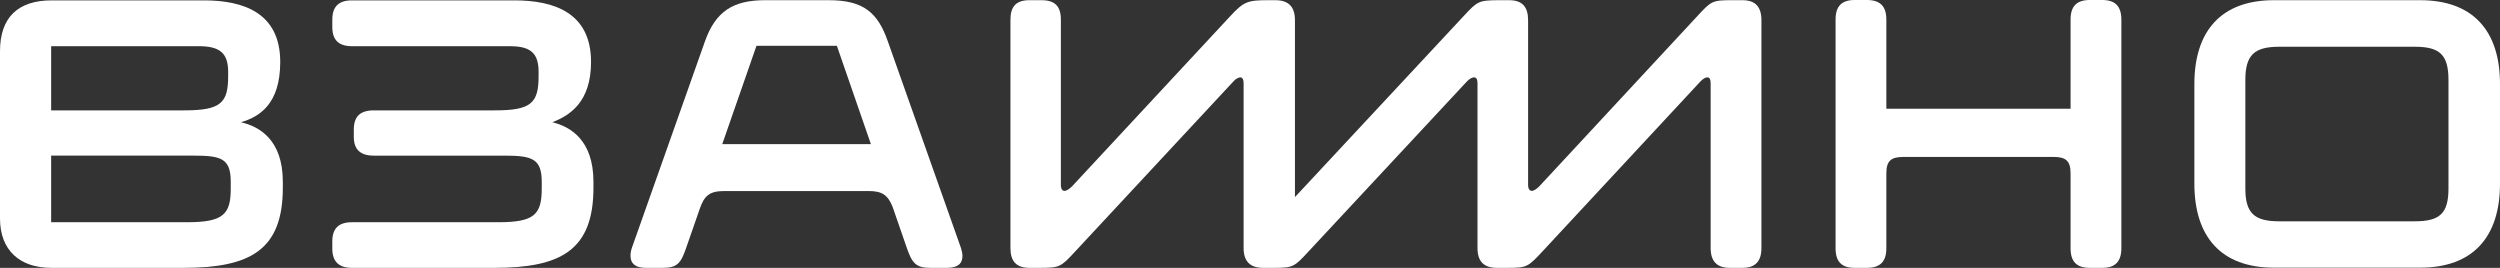 <svg width="224" height="24" viewBox="0 0 224 24" fill="none" xmlns="http://www.w3.org/2000/svg">
<rect x="0" y="0" width="224" height="24" fill="#333333" stroke="none"/>
<path fill-rule="evenodd" clip-rule="evenodd" d="M219.383 16.887C219.383 19.13 218.603 19.829 216.362 19.829H204.222C201.997 19.829 201.183 19.114 201.183 16.887V7.163C201.183 4.92 201.997 4.188 204.222 4.188H216.362C218.603 4.188 219.383 4.903 219.383 7.163V16.887ZM216.843 0.017H203.741C199.007 0.017 196.616 2.792 196.616 7.529V16.454C196.616 21.207 199.007 23.983 203.741 23.983H216.843C221.608 23.983 224 21.207 224 16.454V7.529C224 2.792 221.608 0.017 216.843 0.017Z" fill="white"/>
<path fill-rule="evenodd" clip-rule="evenodd" d="M20.675 16.886C20.675 19.18 20.044 19.911 16.773 19.911H4.583V13.944H17.403C19.844 13.944 20.675 14.226 20.675 16.288V16.886ZM17.801 4.138C19.678 4.138 20.443 4.736 20.443 6.448V6.813C20.443 9.224 19.794 9.889 16.506 9.889H4.583V4.138H17.801ZM21.588 10.953C23.232 10.47 25.109 9.34 25.109 5.551C25.109 1.13 21.788 0.033 18.267 0.033H4.633C1.628 0.033 0 1.545 0 4.587V19.578C0 22.438 1.793 24 4.583 24H16.424C22.402 24 25.341 22.421 25.341 16.82V16.288C25.341 12.531 23.249 11.334 21.588 10.953Z" fill="white"/>
<path fill-rule="evenodd" clip-rule="evenodd" d="M156.131 0.017H155.201C153.407 0.017 153.341 0.083 152.079 1.446L137.913 16.703C137.698 16.92 137.433 17.102 137.25 17.102C137.067 17.102 136.918 16.936 136.918 16.57V1.812C136.918 0.631 136.42 0.017 135.207 0.017H134.293C132.501 0.033 132.401 0.083 131.139 1.446L116.027 17.659V1.812C116.027 0.631 115.479 0.017 114.267 0.017H113.636C111.76 0.017 111.444 0.149 110.232 1.446L96.05 16.703C95.834 16.92 95.568 17.102 95.386 17.102C95.187 17.102 95.054 16.936 95.054 16.57V1.762C95.054 0.581 94.539 0.017 93.327 0.017H92.231C91.051 0.017 90.536 0.581 90.536 1.762V22.221C90.536 23.385 91.035 24 92.247 24H93.16C94.954 24 95.054 23.917 96.316 22.554L110.497 7.313C110.713 7.064 110.962 6.931 111.145 6.931C111.295 6.931 111.427 7.081 111.427 7.446V22.221C111.427 23.385 111.976 24 113.188 24H114.118C115.877 24 115.977 23.901 117.223 22.554L131.421 7.313C131.654 7.064 131.903 6.931 132.068 6.931C132.268 6.931 132.384 7.081 132.384 7.446V22.221C132.384 23.385 132.916 24 134.128 24H135.042C136.818 24 136.901 23.917 138.18 22.554L152.345 7.313C152.578 7.064 152.793 6.931 152.976 6.931C153.158 6.931 153.274 7.081 153.274 7.446V22.221C153.274 23.419 153.84 24 155.002 24H156.115C157.277 24 157.824 23.419 157.824 22.221V1.812C157.824 0.631 157.293 0.017 156.131 0.017Z" fill="white"/>
<path fill-rule="evenodd" clip-rule="evenodd" d="M188.364 0H187.252C186.056 0 185.523 0.565 185.523 1.762V9.74H169.017V1.762C169.017 0.565 168.469 0 167.273 0H166.178C164.998 0 164.467 0.565 164.467 1.762V22.238C164.467 23.435 164.998 24 166.178 24H167.273C168.469 24 169.017 23.435 169.017 22.238V15.541C169.017 14.427 169.415 14.061 170.562 14.061H184.013C185.109 14.061 185.523 14.427 185.523 15.541V22.238C185.523 23.435 186.056 24 187.252 24H188.364C189.526 24 190.074 23.435 190.074 22.238V1.762C190.074 0.565 189.526 0 188.364 0Z" fill="white"/>
<path fill-rule="evenodd" clip-rule="evenodd" d="M49.487 10.953C51.081 10.338 52.957 9.125 52.957 5.551C52.957 1.13 49.636 0.033 46.082 0.033H31.535C30.356 0.033 29.775 0.581 29.775 1.762V2.426C29.775 3.59 30.356 4.139 31.535 4.139H45.667C47.527 4.139 48.258 4.737 48.258 6.448V6.814C48.258 9.224 47.61 9.889 44.355 9.889H33.495C32.282 9.889 31.701 10.421 31.701 11.618V12.249C31.701 13.396 32.282 13.945 33.495 13.945H45.235C47.677 13.945 48.54 14.227 48.54 16.289V16.886C48.54 19.23 47.876 19.912 44.637 19.912H31.535C30.356 19.912 29.775 20.46 29.775 21.623V22.272C29.775 23.435 30.356 24 31.535 24H44.289C50.25 24 53.173 22.422 53.173 16.82V16.289C53.173 12.531 51.081 11.335 49.487 10.953Z" fill="white"/>
<path fill-rule="evenodd" clip-rule="evenodd" d="M64.714 12.914L67.779 4.105H74.984L78.033 12.914H64.714ZM79.544 3.69C78.647 1.13 77.368 0.017 74.263 0.017H68.55C65.677 0.017 64.116 1.03 63.169 3.69L56.611 22.222C56.527 22.488 56.494 22.703 56.494 22.919C56.494 23.634 56.959 24 57.855 24H59.367C60.696 24 61.011 23.568 61.476 22.222L62.69 18.732C63.101 17.511 63.603 17.119 64.88 17.119H77.85C79.043 17.119 79.557 17.477 79.984 18.552L81.254 22.222C81.719 23.552 82.051 24 83.346 24H84.857C85.771 24 86.236 23.651 86.236 22.936C86.236 22.721 86.186 22.504 86.103 22.222L79.544 3.69Z" fill="white"/>
</svg>

